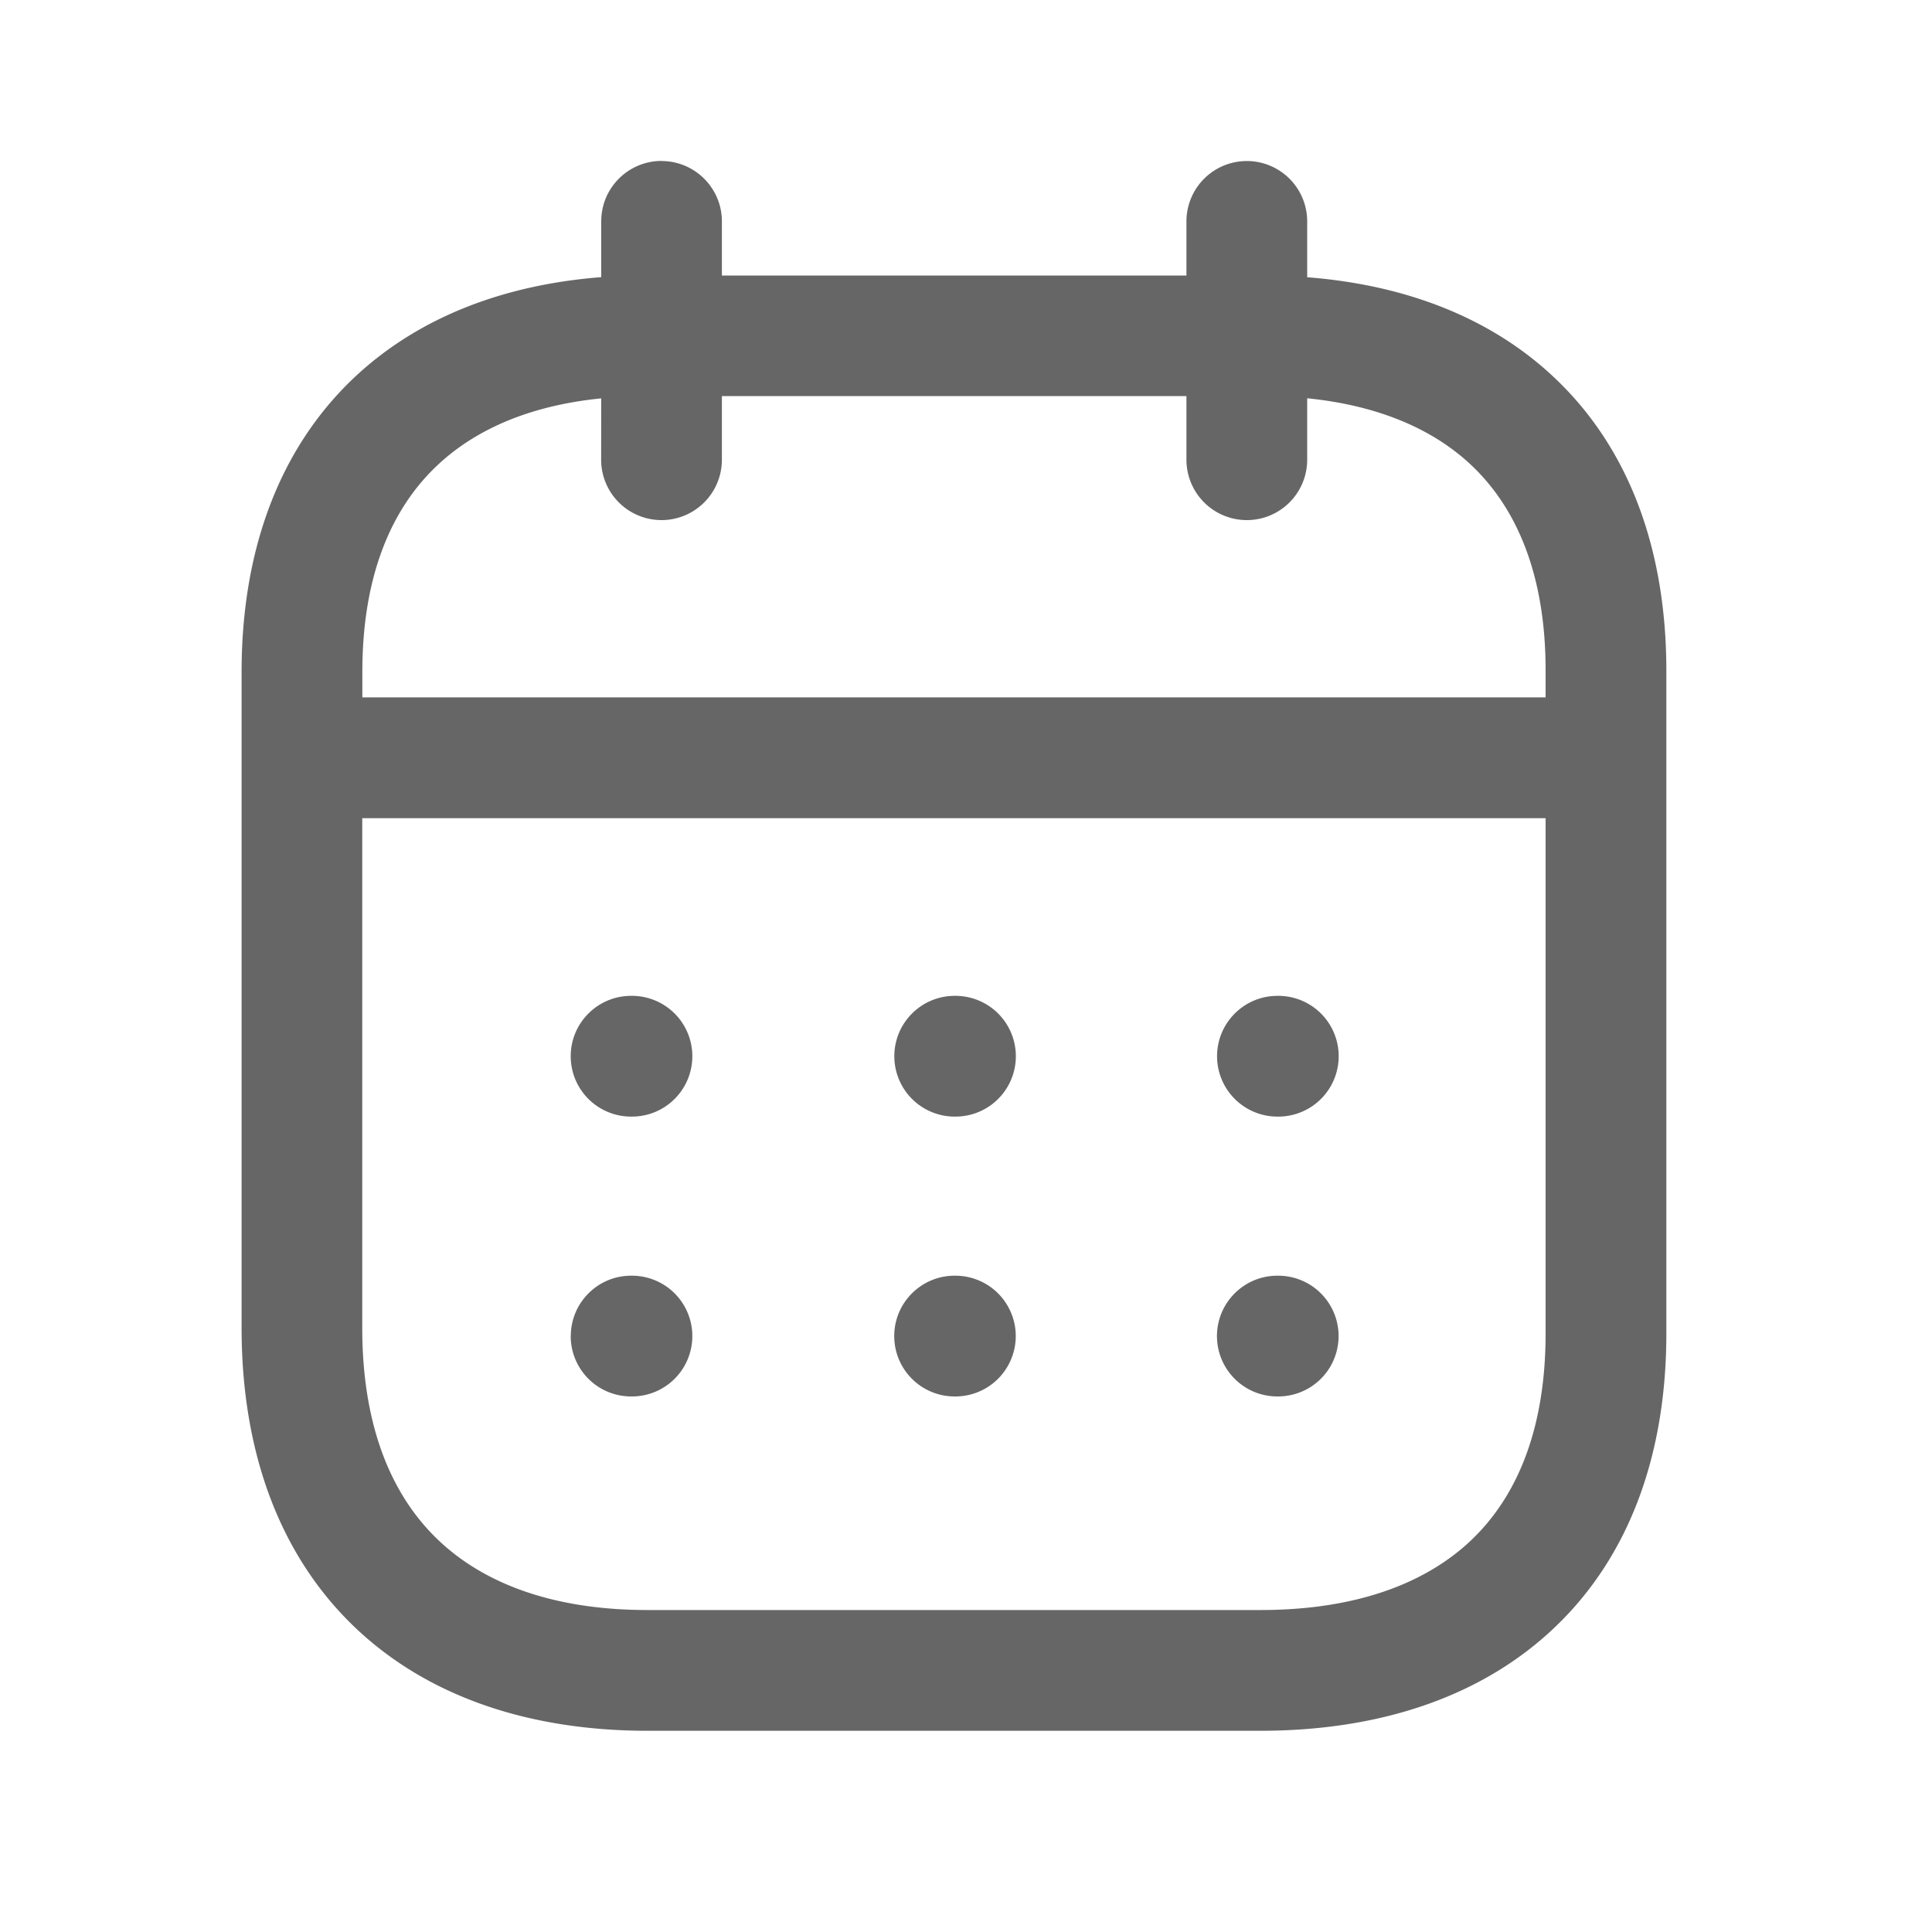 <?xml version="1.0" encoding="UTF-8"?> <svg xmlns="http://www.w3.org/2000/svg" width="20" height="20" fill="none"><path fill="#000" fill-opacity=".6" fill-rule="evenodd" d="M6.848 1.667c.345 0 .625.28.625.625v.56h4.809v-.56a.625.625 0 1 1 1.25 0v.578c1.017.079 1.907.418 2.57 1.05.769.732 1.151 1.783 1.148 3.039v6.844c0 1.256-.384 2.308-1.154 3.042-.765.73-1.831 1.072-3.05 1.072H6.704c-1.218 0-2.285-.349-3.05-1.09-.768-.745-1.153-1.81-1.153-3.08V6.957c0-1.257.387-2.307 1.157-3.04.664-.63 1.552-.969 2.566-1.048v-.578c0-.346.28-.625.625-.625m-.625 2.458c-.747.074-1.312.327-1.704.7-.468.444-.769 1.135-.769 2.133v.262H16v-.264c.003-.998-.296-1.688-.761-2.132-.391-.373-.957-.625-1.707-.7v.636a.625.625 0 1 1-1.25 0V4.1H7.473v.659a.625.625 0 1 1-1.25 0zM16 8.47H3.75v5.276c0 1.02.303 1.728.773 2.183.473.459 1.195.738 2.18.738h6.344c.992 0 1.714-.276 2.186-.726.467-.446.767-1.139.767-2.138zM5.908 10.934c0-.345.28-.625.625-.625h.009a.625.625 0 1 1 0 1.25h-.009a.625.625 0 0 1-.625-.625m3.35 0c0-.345.28-.625.625-.625h.008a.625.625 0 0 1 0 1.25h-.008a.625.625 0 0 1-.625-.625m3.341 0c0-.345.28-.625.625-.625h.009a.625.625 0 1 1 0 1.25h-.009a.625.625 0 0 1-.625-.625m-6.69 2.897c0-.345.279-.625.624-.625h.009a.625.625 0 1 1 0 1.25h-.009a.625.625 0 0 1-.625-.625m3.349 0c0-.345.28-.625.625-.625h.008a.625.625 0 0 1 0 1.25h-.008a.625.625 0 0 1-.625-.625m3.341 0c0-.345.28-.625.625-.625h.009a.625.625 0 1 1 0 1.25h-.009a.625.625 0 0 1-.625-.625" clip-rule="evenodd"></path></svg> 